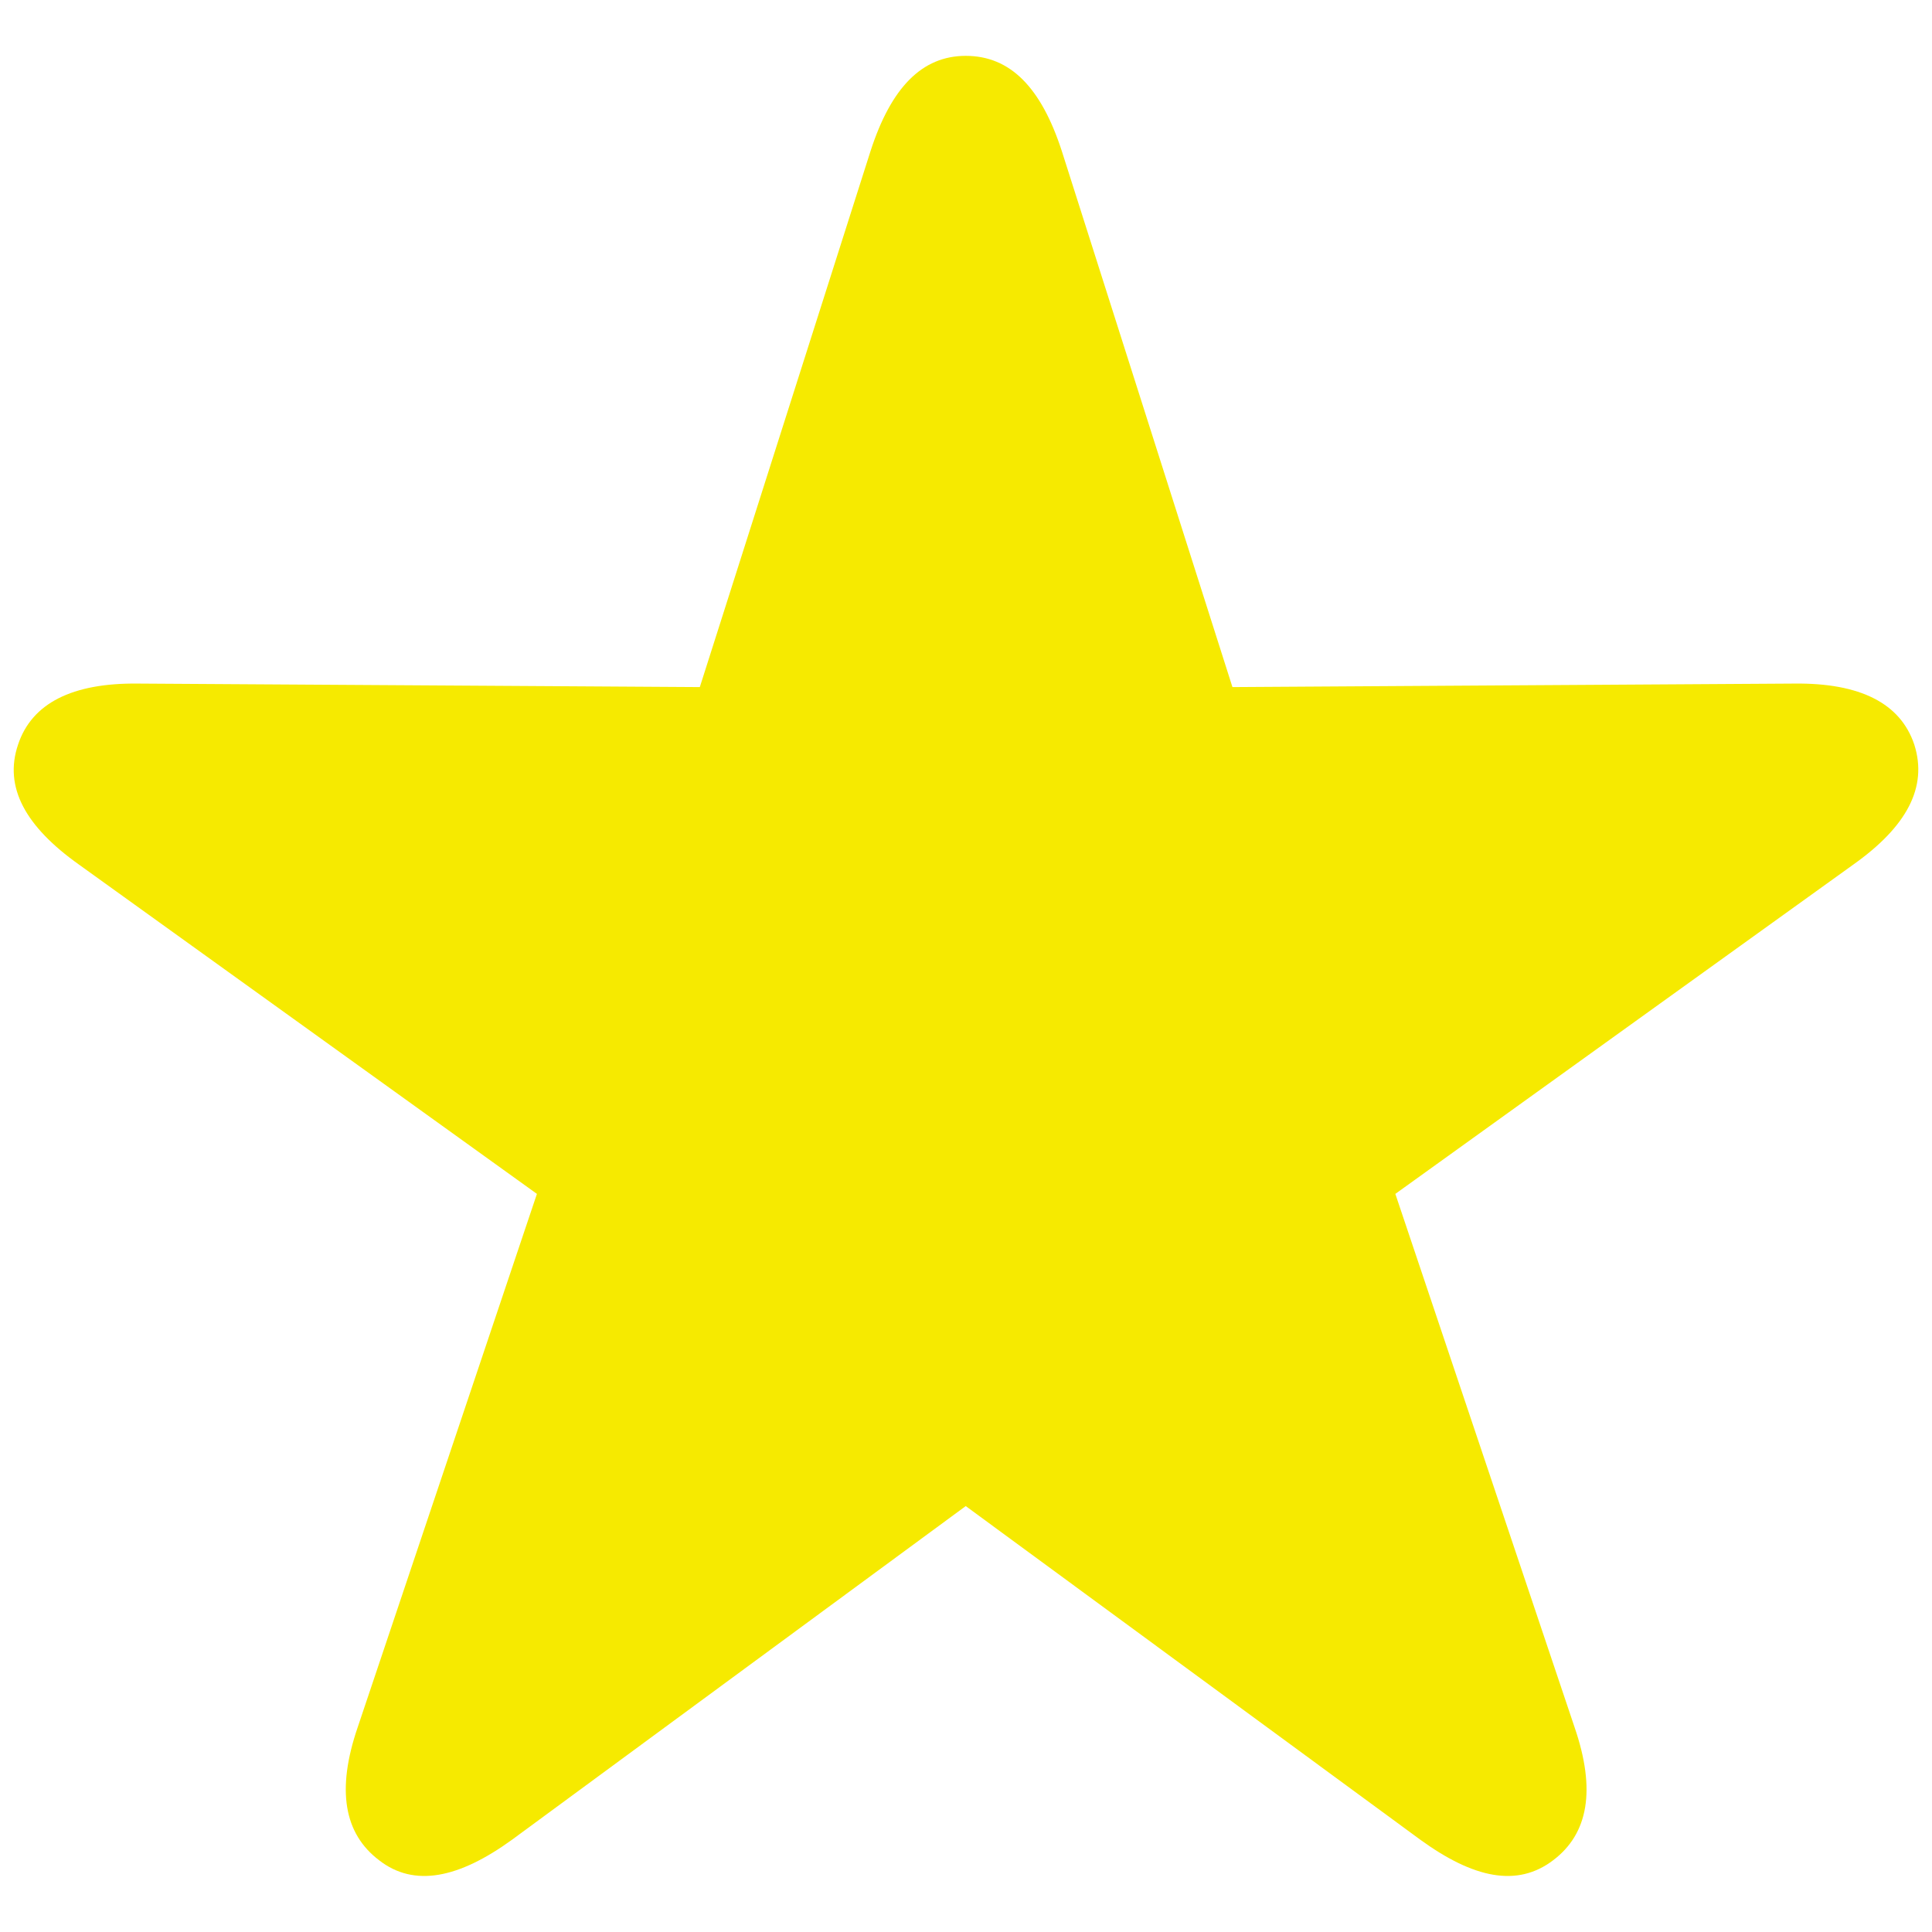 <?xml version="1.0" encoding="UTF-8" standalone="no"?>
<!DOCTYPE svg PUBLIC "-//W3C//DTD SVG 1.1//EN" "http://www.w3.org/Graphics/SVG/1.1/DTD/svg11.dtd">
<svg width="100%" height="100%" viewBox="0 0 22 22" version="1.1" xmlns="http://www.w3.org/2000/svg" xmlns:xlink="http://www.w3.org/1999/xlink" xml:space="preserve" xmlns:serif="http://www.serif.com/" style="fill-rule:evenodd;clip-rule:evenodd;stroke-linejoin:round;stroke-miterlimit:2;">
    <g transform="matrix(1,0,0,1,0.156,-0.06)">
        <rect x="0" y="0" width="21.688" height="22.119" style="fill-opacity:0;"/>
        <g transform="matrix(1,0,0,1,0,0.696)">
            <path d="M4.161,20.547C4.561,20.859 5.069,20.752 5.675,20.313L10.841,16.514L16.017,20.313C16.622,20.752 17.12,20.859 17.53,20.547C17.931,20.244 18.019,19.746 17.774,19.033L15.733,12.959L20.948,9.209C21.554,8.779 21.798,8.33 21.642,7.842C21.485,7.373 21.026,7.139 20.274,7.148L13.878,7.188L11.935,1.084C11.7,0.361 11.349,0 10.841,0C10.343,0 9.991,0.361 9.757,1.084L7.813,7.188L1.417,7.148C0.665,7.139 0.206,7.373 0.05,7.842C-0.116,8.33 0.138,8.779 0.743,9.209L5.958,12.959L3.917,19.033C3.673,19.746 3.761,20.244 4.161,20.547Z" style="fill:rgb(246,234,0);fill-rule:nonzero;"/>
        </g>
    </g>
</svg>
